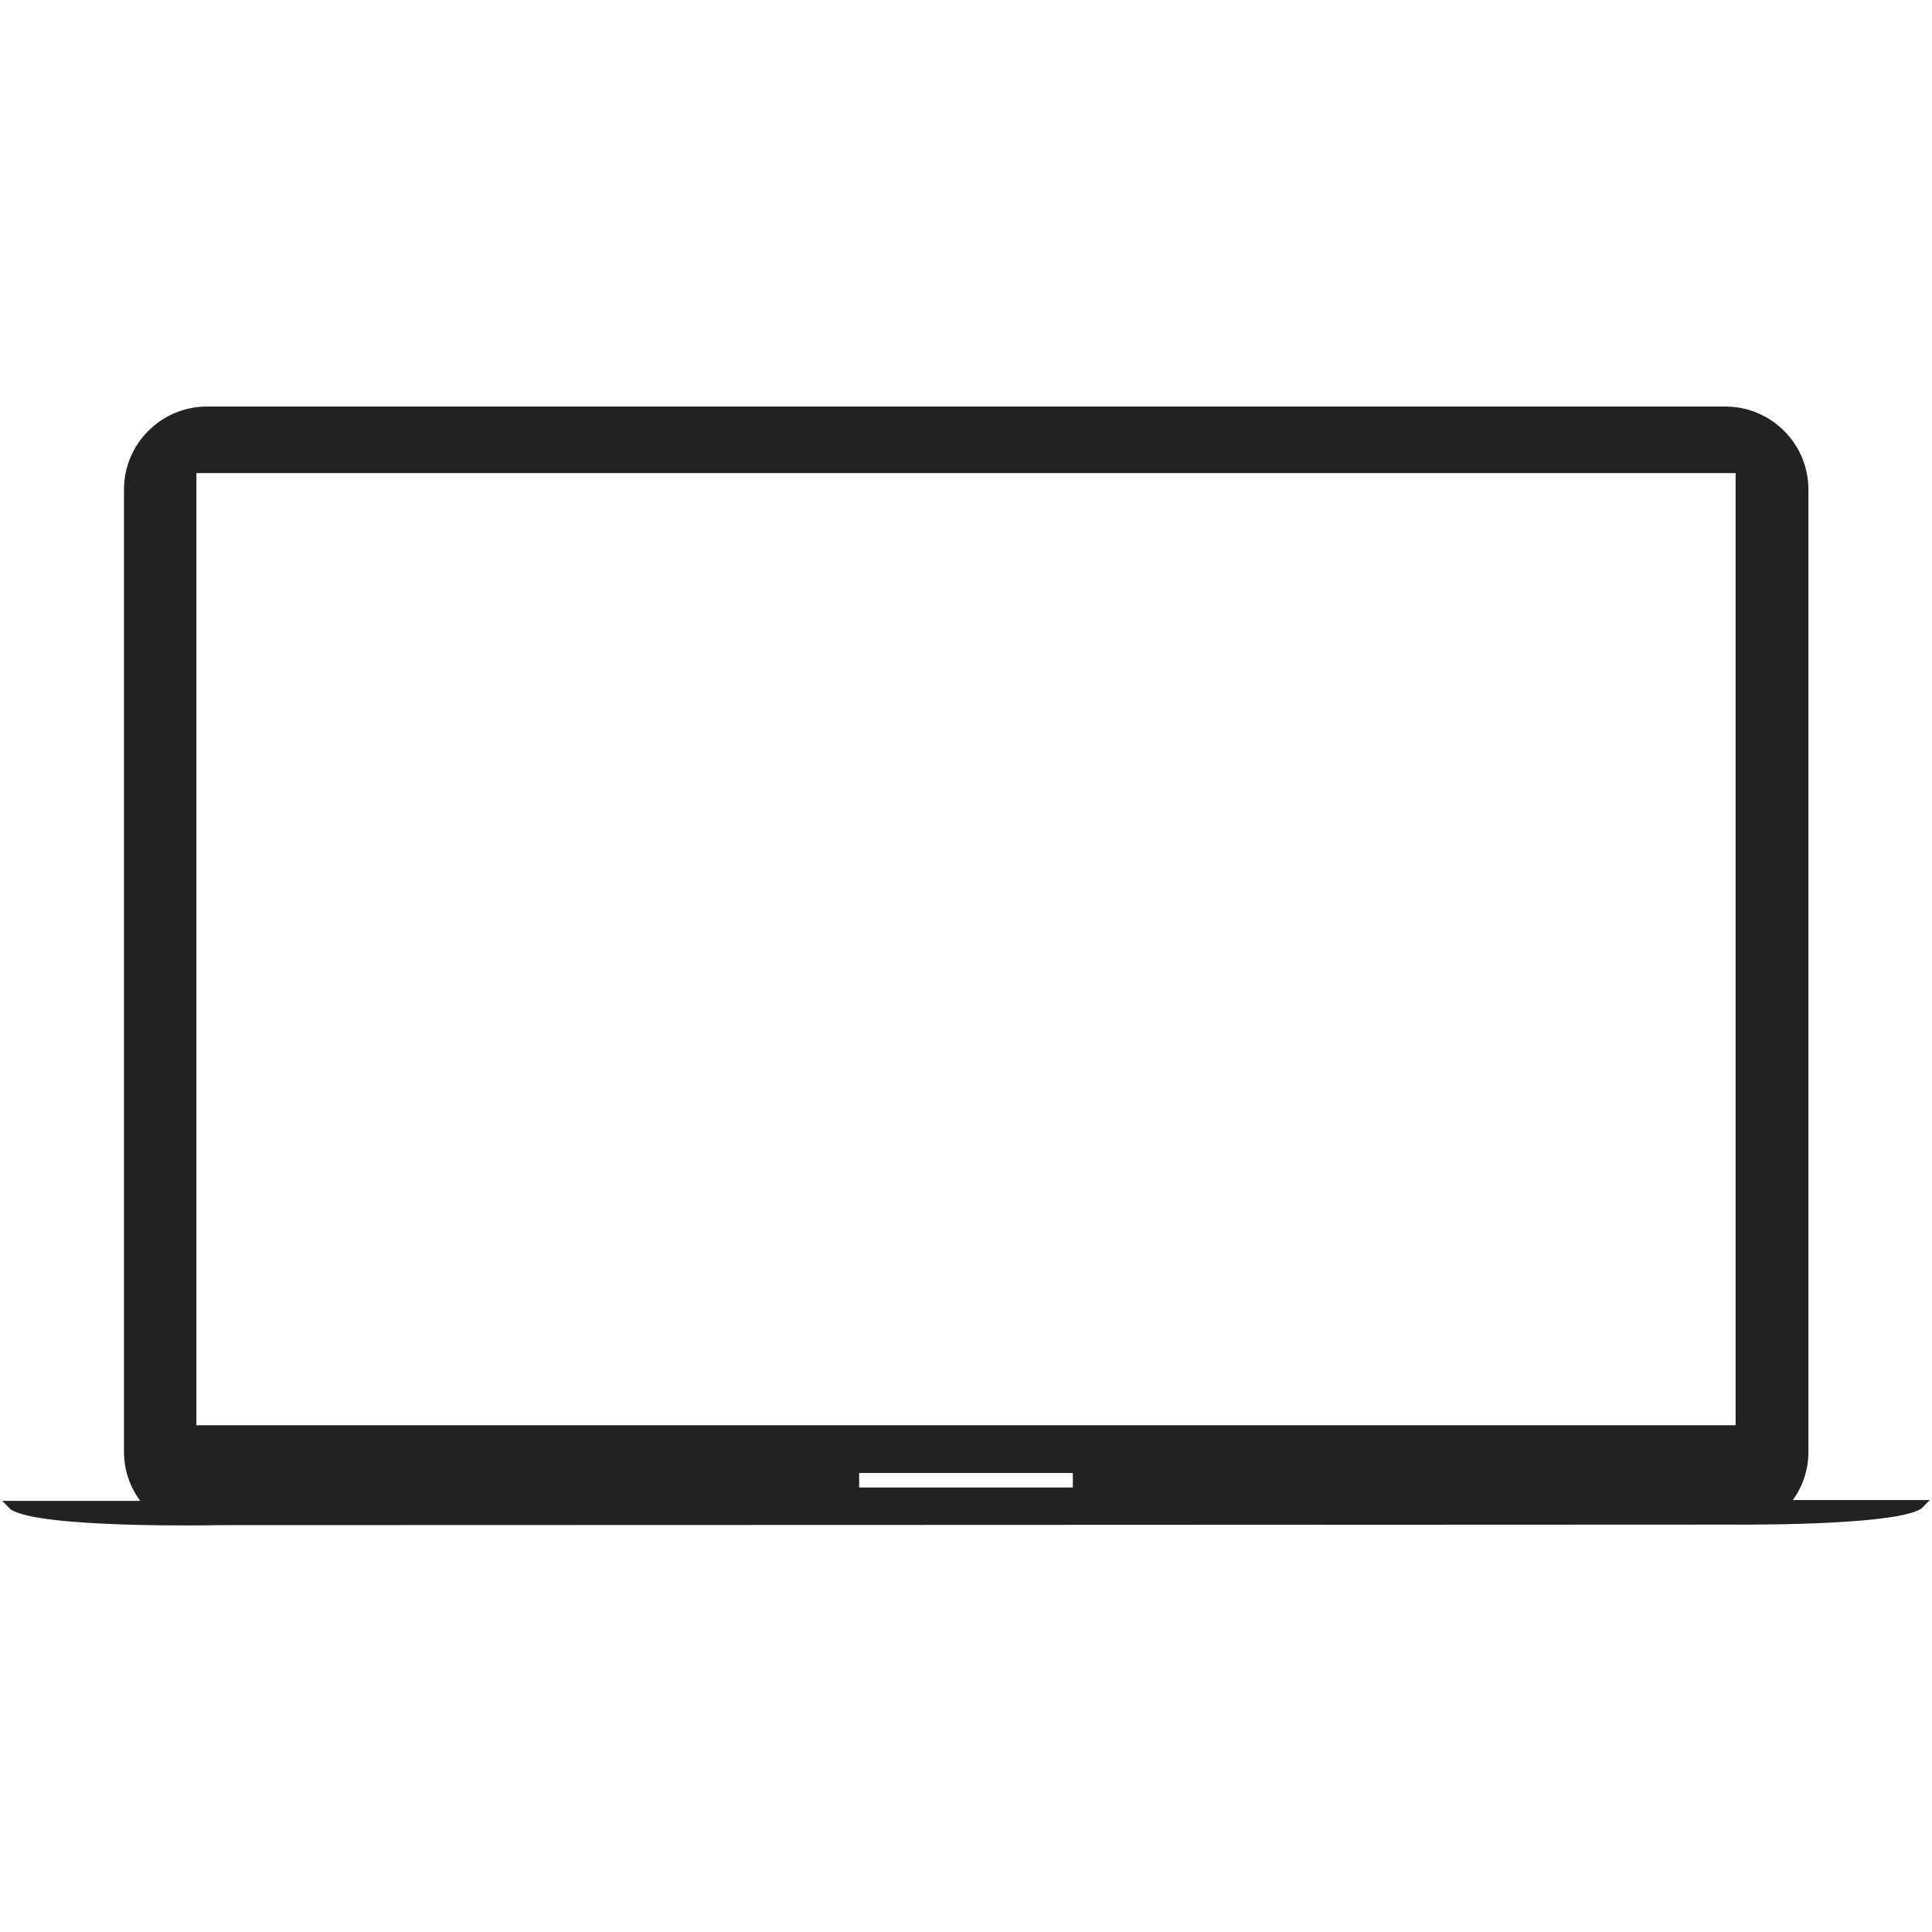 <?xml version="1.0" encoding="iso-8859-1"?>
<!-- Generator: Adobe Illustrator 16.0.0, SVG Export Plug-In . SVG Version: 6.00 Build 0)  -->
<!DOCTYPE svg PUBLIC "-//W3C//DTD SVG 1.1//EN" "http://www.w3.org/Graphics/SVG/1.1/DTD/svg11.dtd">
<svg xmlns="http://www.w3.org/2000/svg" xmlns:xlink="http://www.w3.org/1999/xlink" version="1.1" id="Capa_1" x="0px" y="0px" width="512px" height="512px" viewBox="0 0 116.418 116.417" style="enable-background:new 0 0 116.418 116.417;" xml:space="preserve">
<g>
	<path d="M116.272,90.388h-8.237c0.583-0.818,0.936-1.812,0.936-2.891v-58c0-2.757-2.243-5-5-5h-91.5c-2.757,0-5,2.243-5,5v58   c0,1.104,0.37,2.113,0.977,2.941H0.145c0,0-0.552-0.535,0.5,0.517c1.75,1.159,12.375,0.95,12.375,0.95V91.9   c0,0,91.162-0.025,91.271-0.032c2.335,0.018,10.068-0.025,11.483-0.962C116.825,89.853,116.272,90.388,116.272,90.388z    M64.646,89.632H51.771v-0.875h12.875V89.632z M104.584,85.882h-92.75V28.507h92.75V85.882z" fill="#222222"/>
</g>
<g>
</g>
<g>
</g>
<g>
</g>
<g>
</g>
<g>
</g>
<g>
</g>
<g>
</g>
<g>
</g>
<g>
</g>
<g>
</g>
<g>
</g>
<g>
</g>
<g>
</g>
<g>
</g>
<g>
</g>
</svg>
